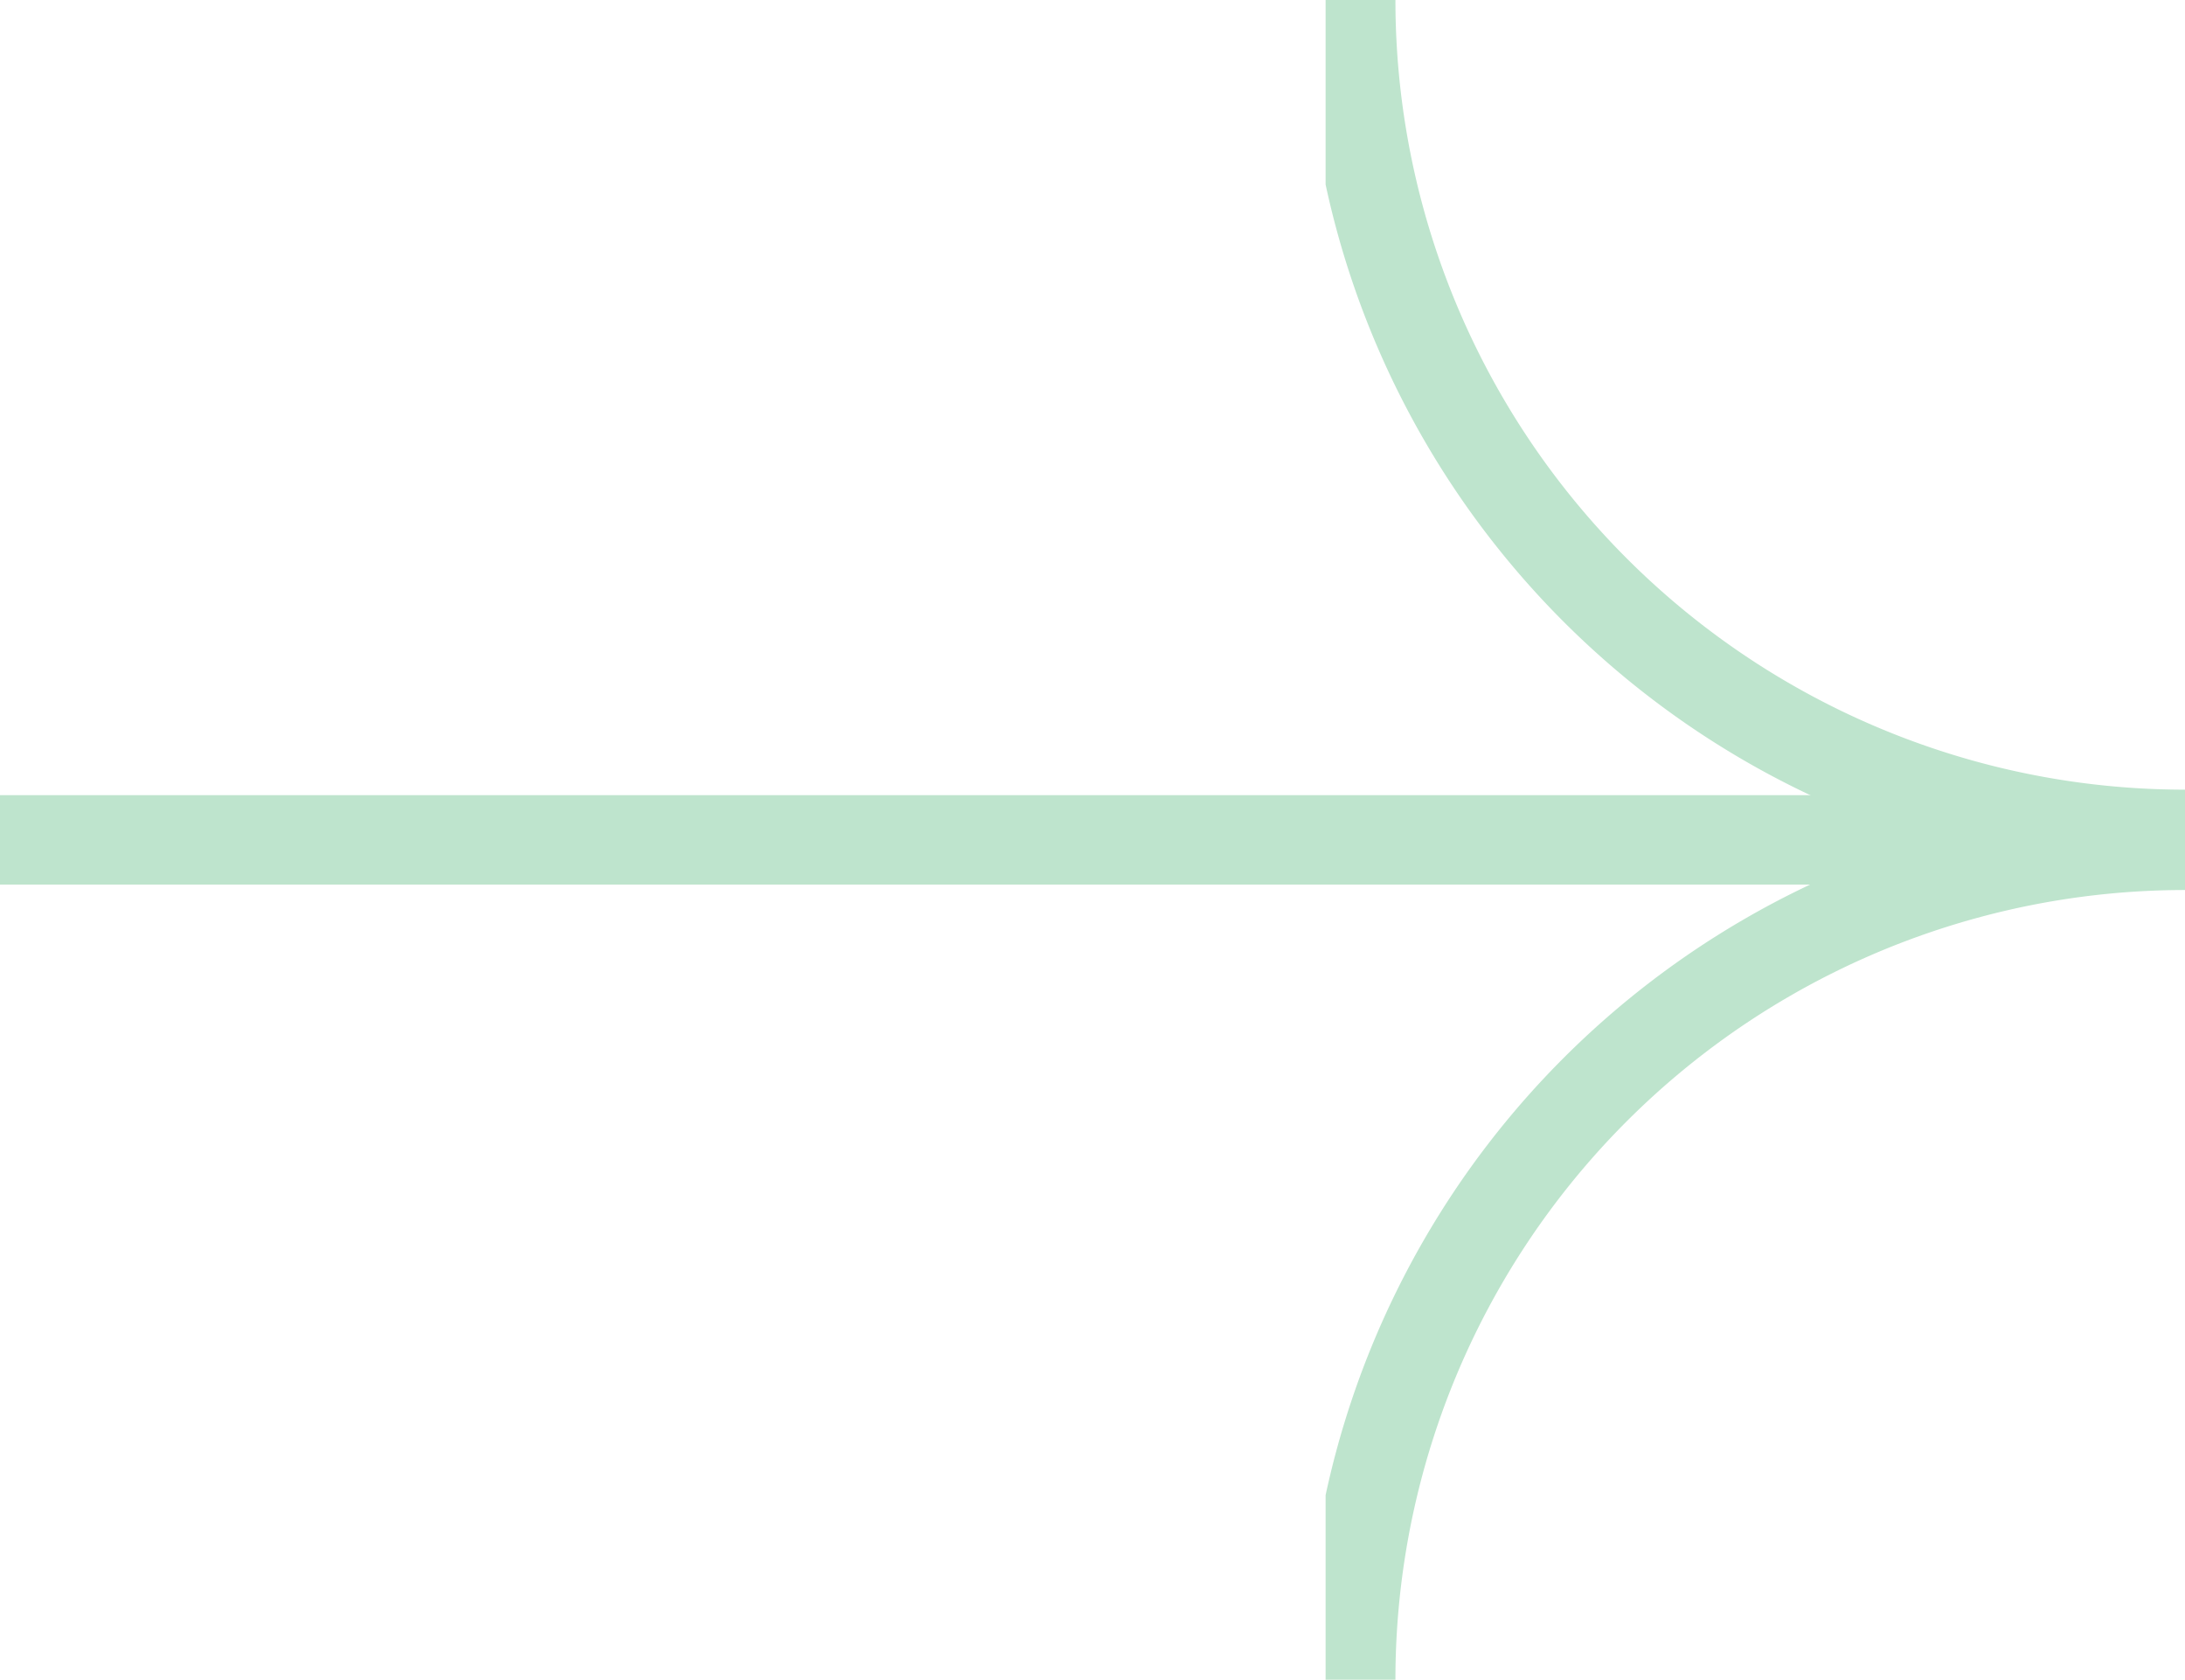 <svg xmlns="http://www.w3.org/2000/svg" xmlns:xlink="http://www.w3.org/1999/xlink" width="48.879" height="37.572" viewBox="0 0 48.879 37.572">
  <defs>
    <clipPath id="clip-path">
      <rect id="Rectangle_9" data-name="Rectangle 9" width="19.225" height="37.572" fill="none" stroke="#bee4cd" stroke-width="2"/>
    </clipPath>
  </defs>
  <g id="Group_145" data-name="Group 145" transform="translate(-191.763 -16.303)">
    <path id="Path_98" data-name="Path 98" d="M0,0H46.7" transform="translate(191.763 35.089)" fill="none" stroke="#bee4cd" stroke-width="2"/>
    <g id="Group_124" data-name="Group 124" transform="translate(221.417 16.303)">
      <g id="Group_13" data-name="Group 13" transform="translate(0 0)" clip-path="url(#clip-path)">
        <path id="Path_12" data-name="Path 12" d="M19.163,18.663A18.664,18.664,0,0,1,.5,0" transform="translate(0.062 0)" fill="none" stroke="#bee4cd" stroke-miterlimit="10" stroke-width="2"/>
        <path id="Path_13" data-name="Path 13" d="M.5,35.5A18.664,18.664,0,0,1,19.163,16.833" transform="translate(0.062 2.075)" fill="none" stroke="#bee4cd" stroke-miterlimit="10" stroke-width="2"/>
      </g>
    </g>
  </g>
</svg>
